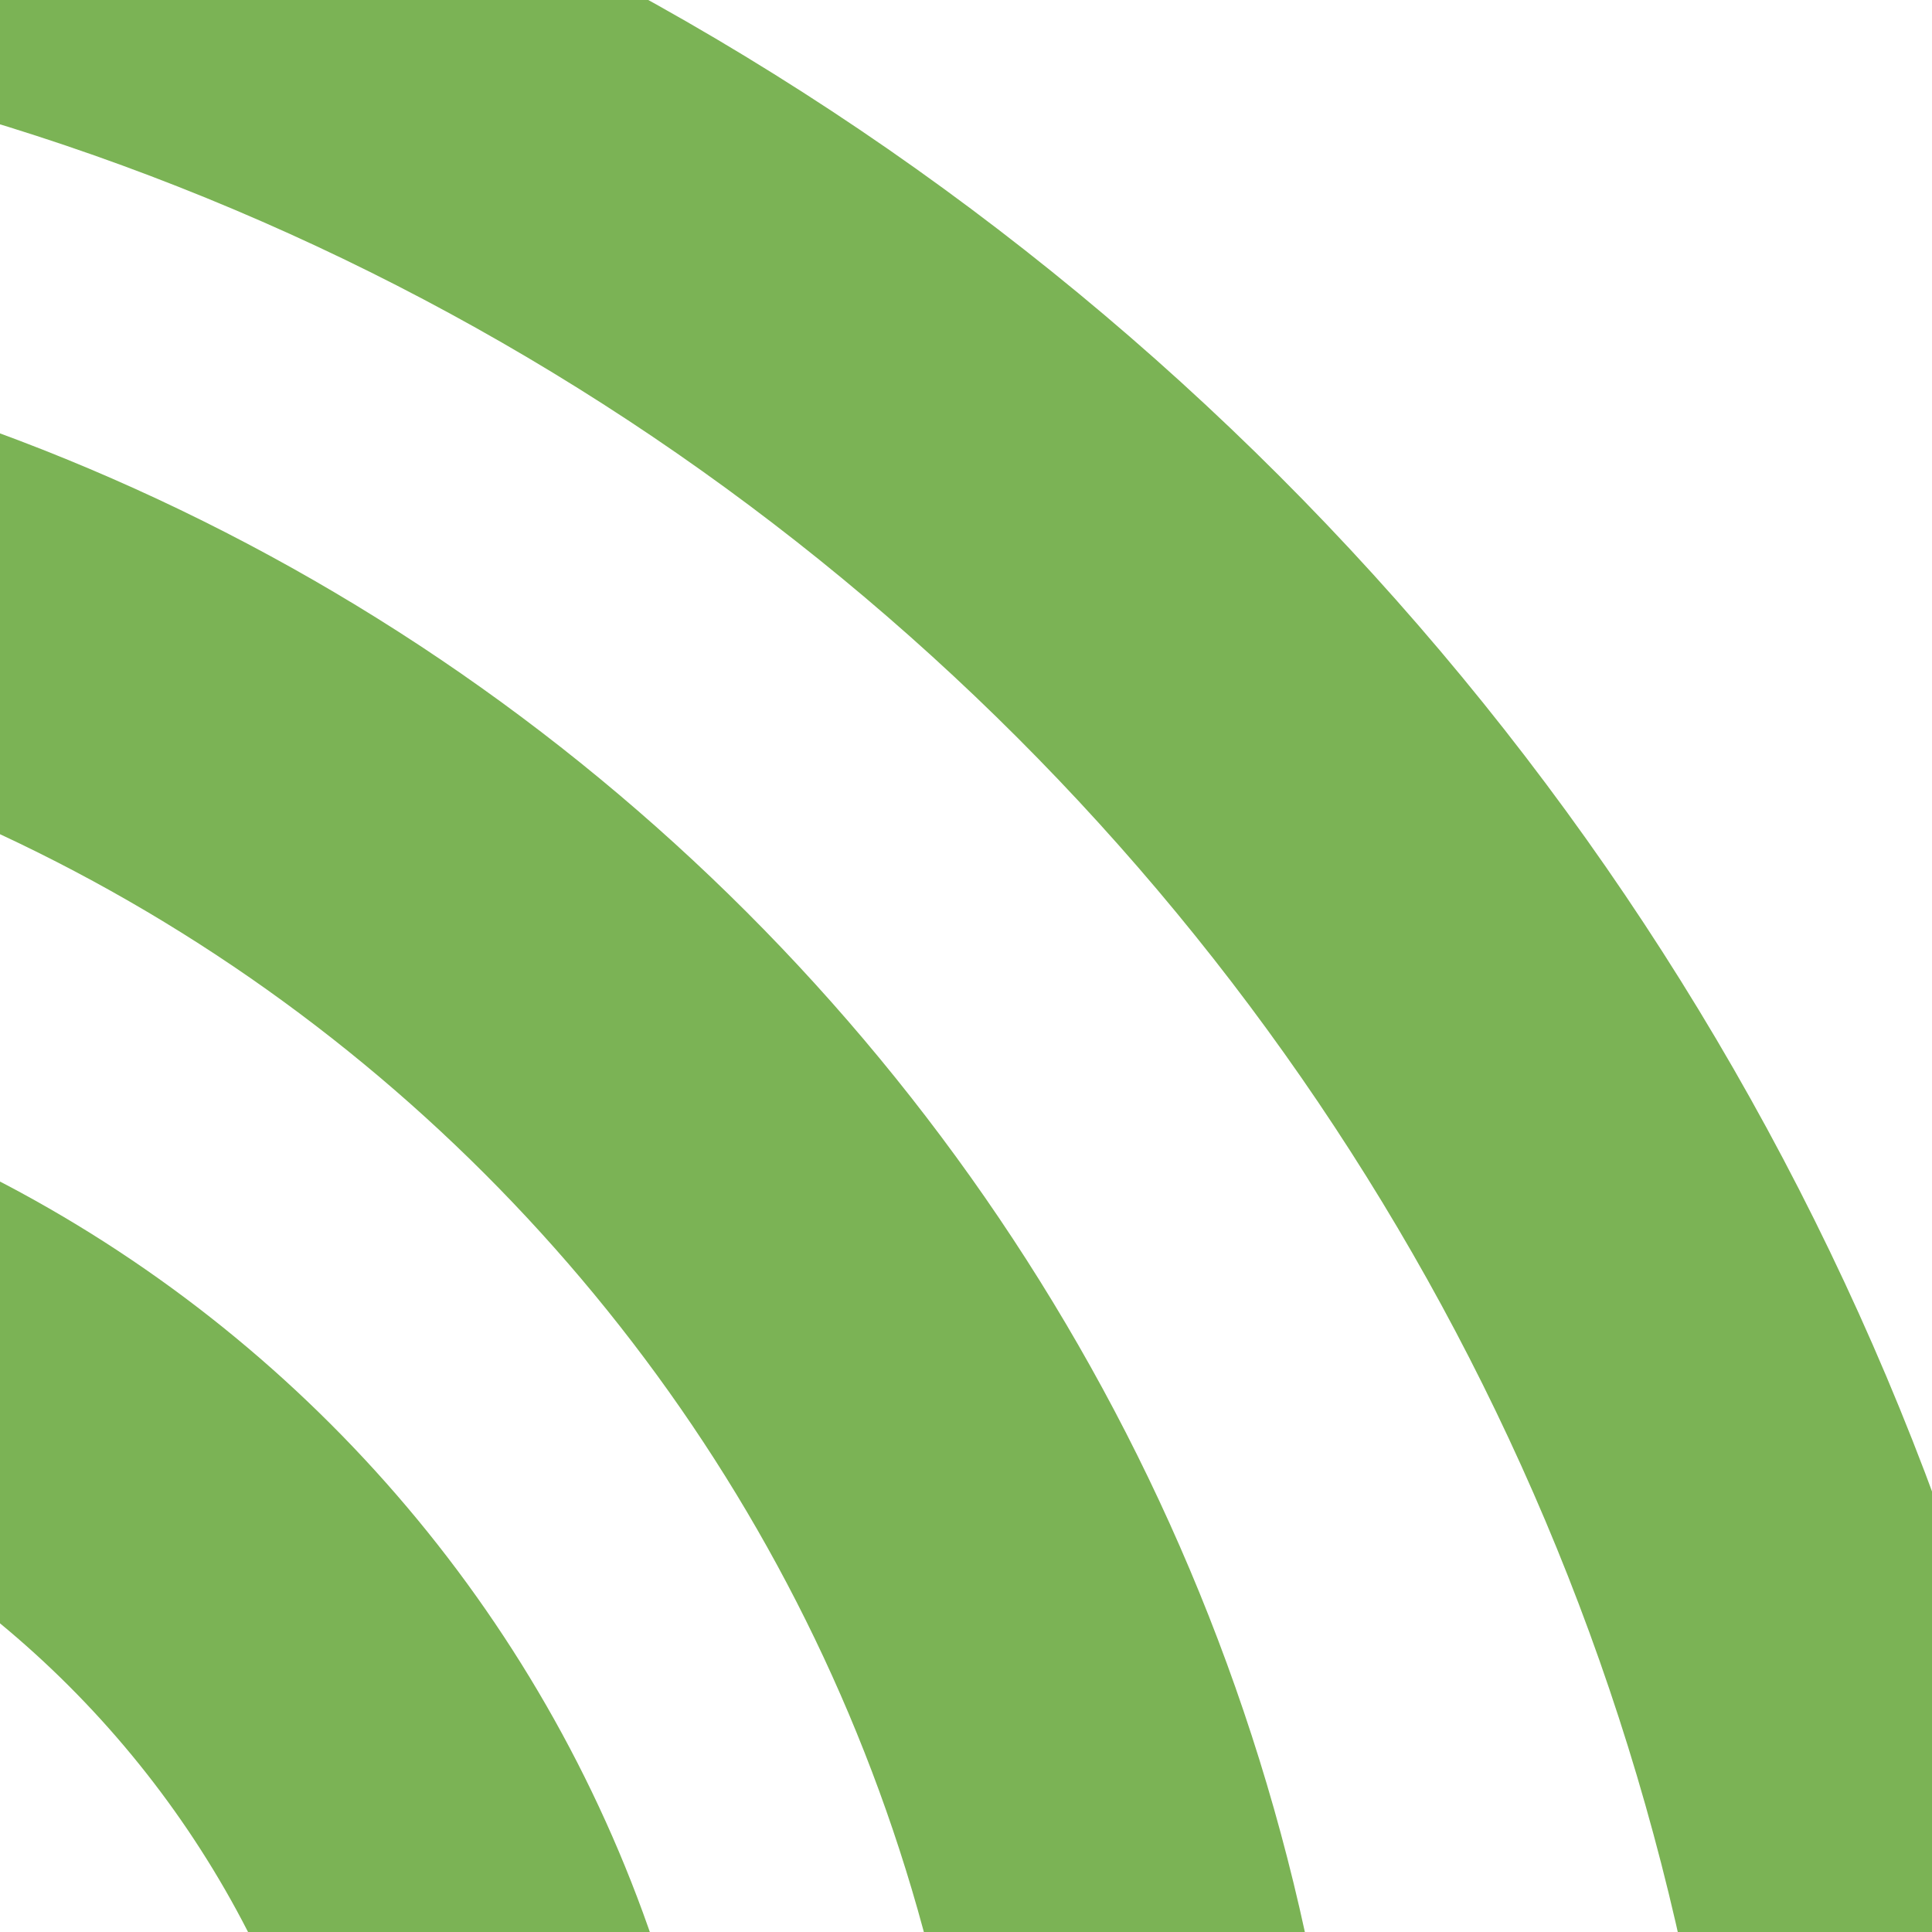 <?xml version="1.0" encoding="UTF-8"?>
<svg xmlns="http://www.w3.org/2000/svg" xmlns:xlink="http://www.w3.org/1999/xlink" width="180px" height="180px" viewBox="0 0 180 180" version="1.1">
<g id="surface1">
<path style="fill:none;stroke-width:23;stroke-linecap:butt;stroke-linejoin:miter;stroke:rgb(48.235%,70.196%,33.333%);stroke-opacity:1;stroke-miterlimit:4;" d="M 72.5 147.5 C 72.5 82.883 20.117 30.5 -44.5 30.5 C -109.117 30.5 -161.5 82.883 -161.5 147.5 C -161.5 212.117 -109.117 264.5 -44.5 264.5 C 20.117 264.5 72.5 212.117 72.5 147.5 Z M 72.5 147.5 " transform="matrix(1.5,0,0,1.5,0,0)"/>
<path style="fill:none;stroke-width:23;stroke-linecap:butt;stroke-linejoin:miter;stroke:rgb(48.235%,70.196%,33.333%);stroke-opacity:1;stroke-miterlimit:4;" d="M 119.5 154 C 119.5 63.148 45.852 -10.5 -45 -10.5 C -135.852 -10.5 -209.5 63.148 -209.5 154 C -209.5 244.852 -135.852 318.5 -45 318.5 C 45.852 318.5 119.5 244.852 119.5 154 Z M 119.5 154 " transform="matrix(1.5,0,0,1.5,0,0)"/>
<path style="fill:none;stroke-width:23;stroke-linecap:butt;stroke-linejoin:miter;stroke:rgb(48.235%,70.196%,33.333%);stroke-opacity:1;stroke-miterlimit:4;" d="M 33.5 147.5 C 33.5 107.734 1.266 75.5 -38.5 75.5 C -78.266 75.5 -110.5 107.734 -110.5 147.5 C -110.5 187.266 -78.266 219.5 -38.5 219.5 C 1.266 219.5 33.5 187.266 33.5 147.5 Z M 33.5 147.5 " transform="matrix(1.5,0,0,1.5,0,0)"/>
</g>
</svg>
